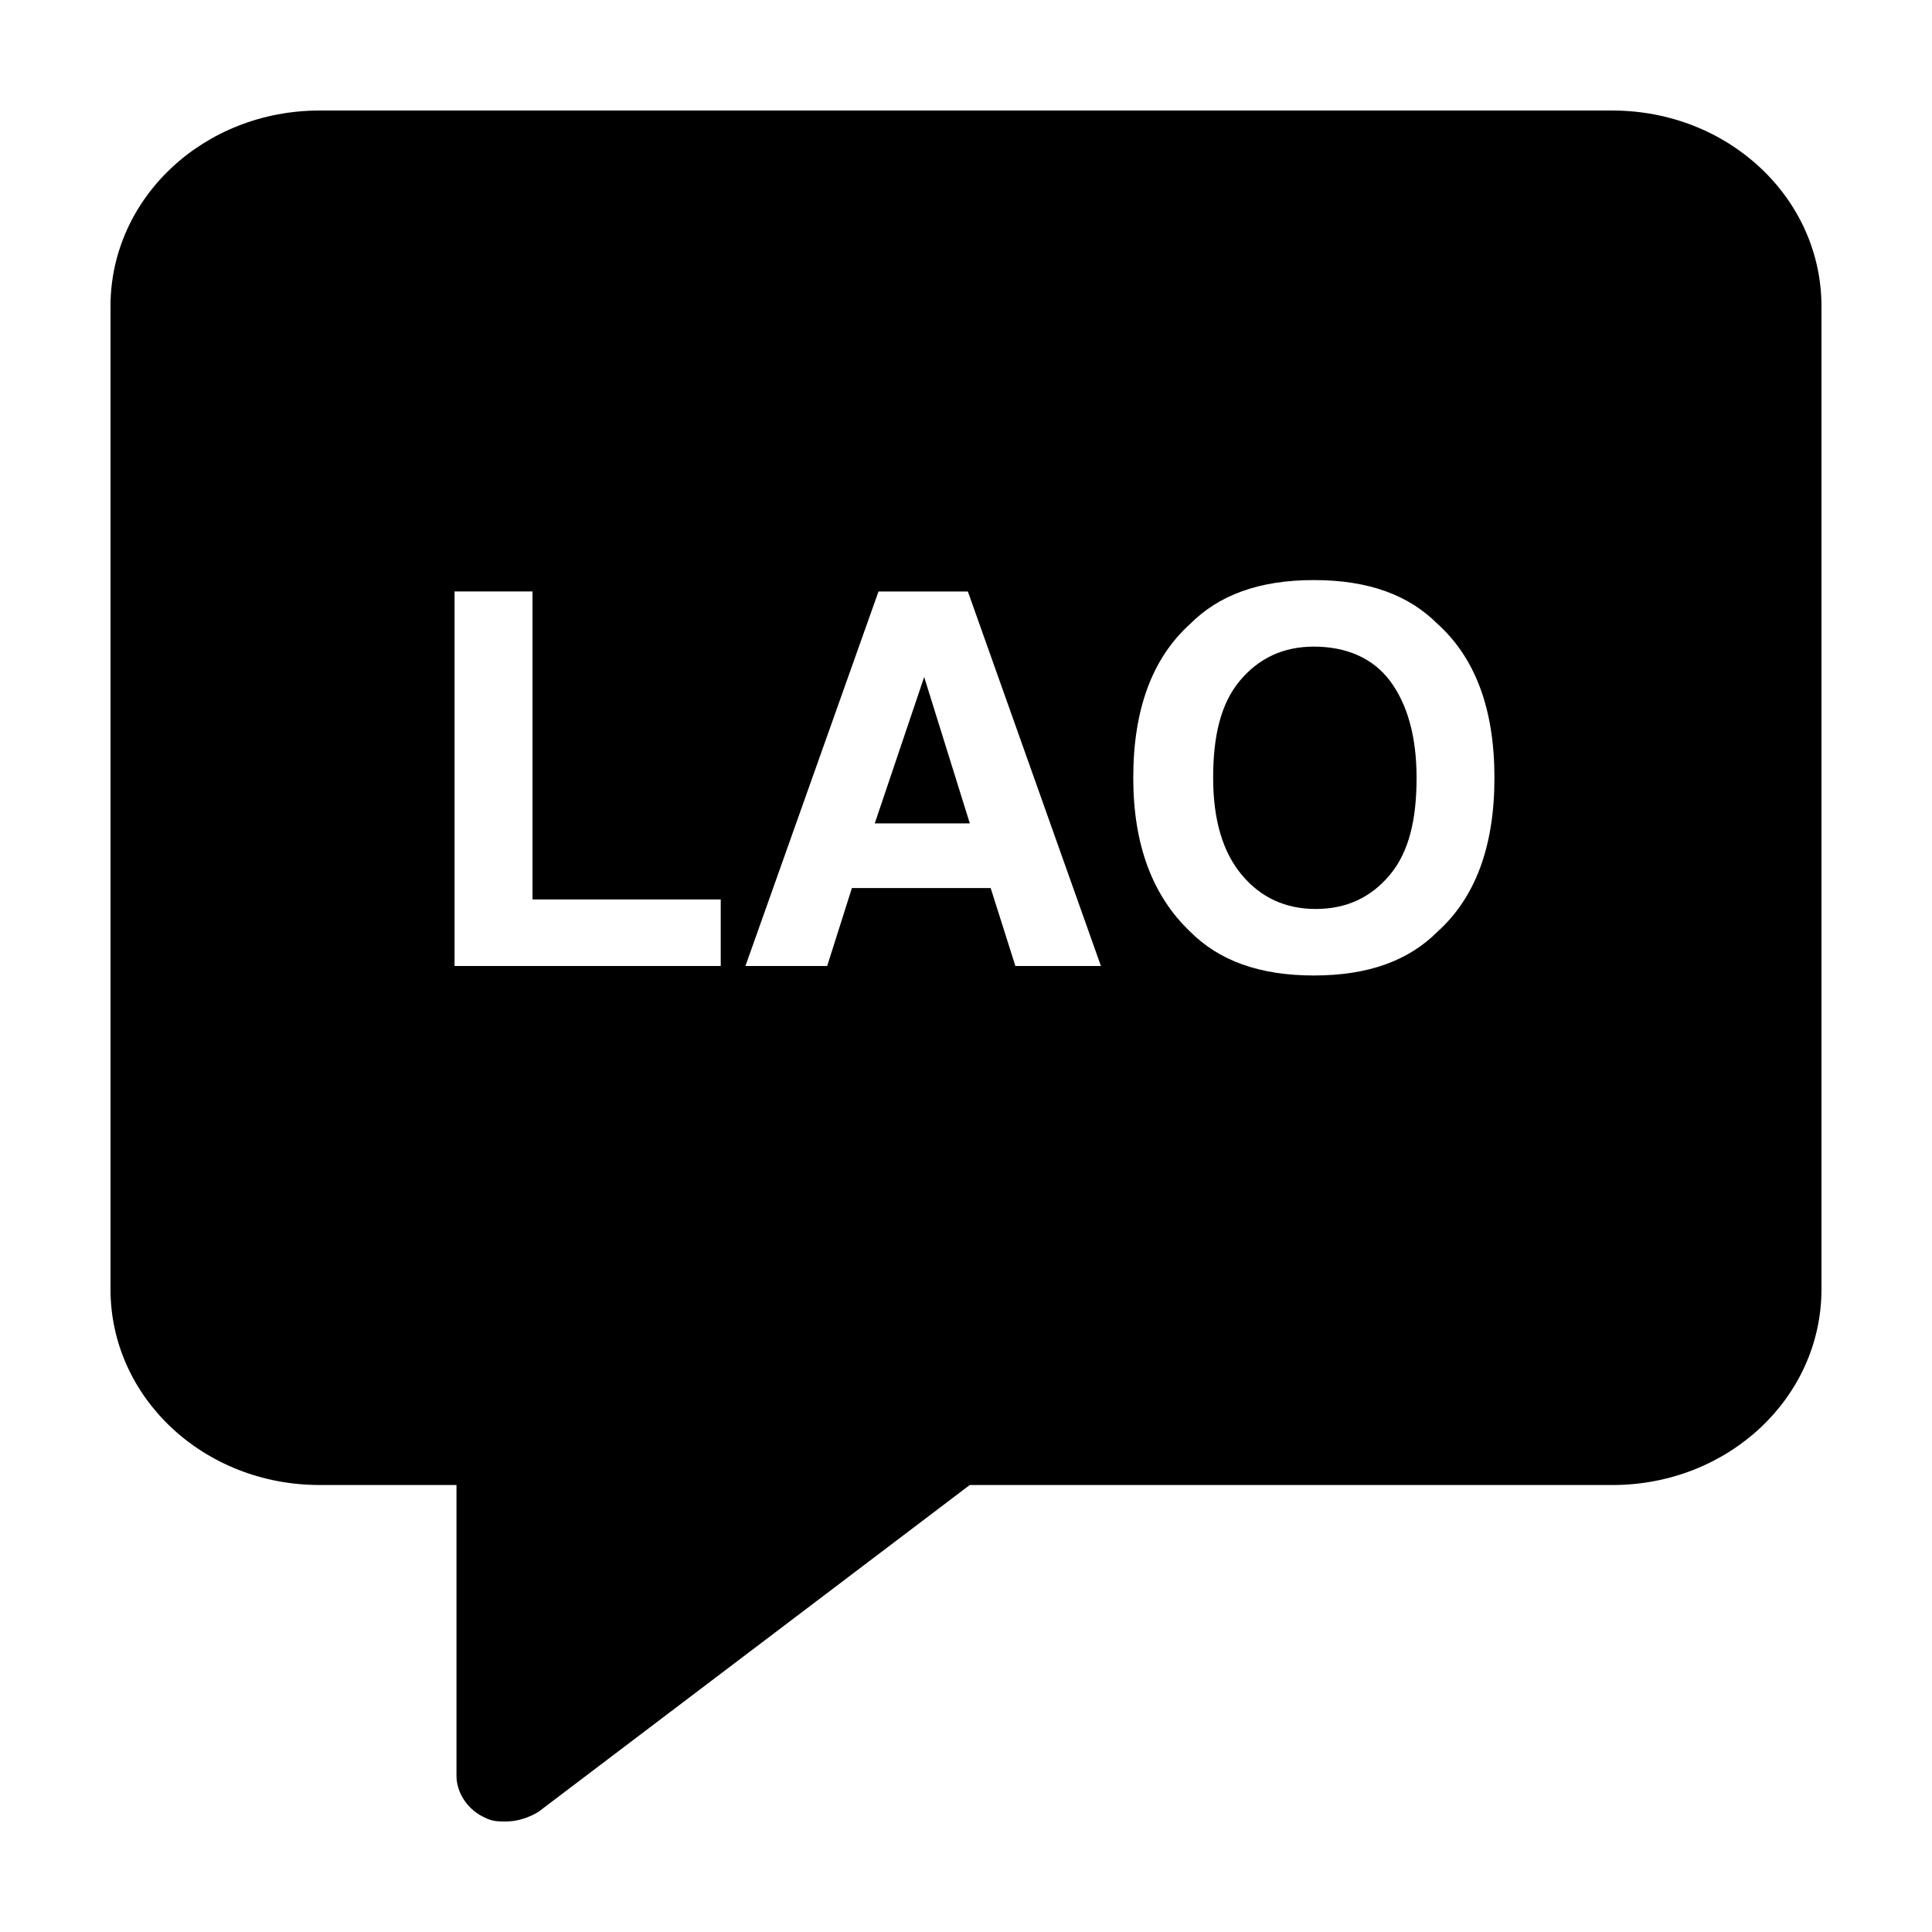 <?xml version="1.0" encoding="UTF-8"?>
<!-- Uploaded to: ICON Repo, www.svgrepo.com, Generator: ICON Repo Mixer Tools -->
<svg fill="#000000" width="800px" height="800px" version="1.1" viewBox="144 144 512 512" xmlns="http://www.w3.org/2000/svg">
 <g>
  <path d="m492.2 315.36c-8.062 0-14.609 3.023-19.648 9.07-5.039 6.043-7.055 14.609-7.055 25.691 0 11.082 2.519 19.648 7.559 25.695 5.039 6.047 11.586 9.07 19.648 9.07s14.609-3.023 19.648-9.07c5.039-6.047 7.055-14.609 7.055-25.695 0-11.082-2.519-19.648-7.055-25.695-4.535-6.043-11.586-9.066-20.152-9.066z"/>
  <path d="m375.82 362.21h25.191l-12.094-38.793z"/>
  <path d="m571.29 173.29h-342.59c-30.73 0-55.418 23.176-55.418 51.891v260.47c0 28.719 24.688 51.891 55.418 51.891h36.273v77.082c0 4.535 3.023 9.07 7.559 11.082 2.016 1.008 3.527 1.008 5.543 1.008 3.023 0 6.047-1.008 8.566-2.519l114.36-86.656 170.29 0.008c30.73 0 55.418-23.176 55.418-51.891v-260.47c0-28.715-24.684-51.891-55.418-51.891zm-236.29 226.71h-70.535v-99.254h20.656v81.617h49.879zm78.09 0-6.551-20.656h-36.777l-6.551 20.656h-21.664l35.266-99.25h23.68l35.266 99.25zm111.84-9.07c-7.559 7.559-18.137 11.586-32.746 11.586-14.609 0-25.191-4.031-32.746-11.586-10.078-9.574-15.113-23.176-15.113-40.809 0-18.137 5.039-31.738 15.113-40.809 7.559-7.559 18.137-11.586 32.746-11.586 14.609 0 25.191 4.031 32.746 11.586 10.078 9.07 15.113 22.672 15.113 40.809 0.004 18.137-5.035 31.742-15.113 40.809z"/>
 </g>
</svg>
